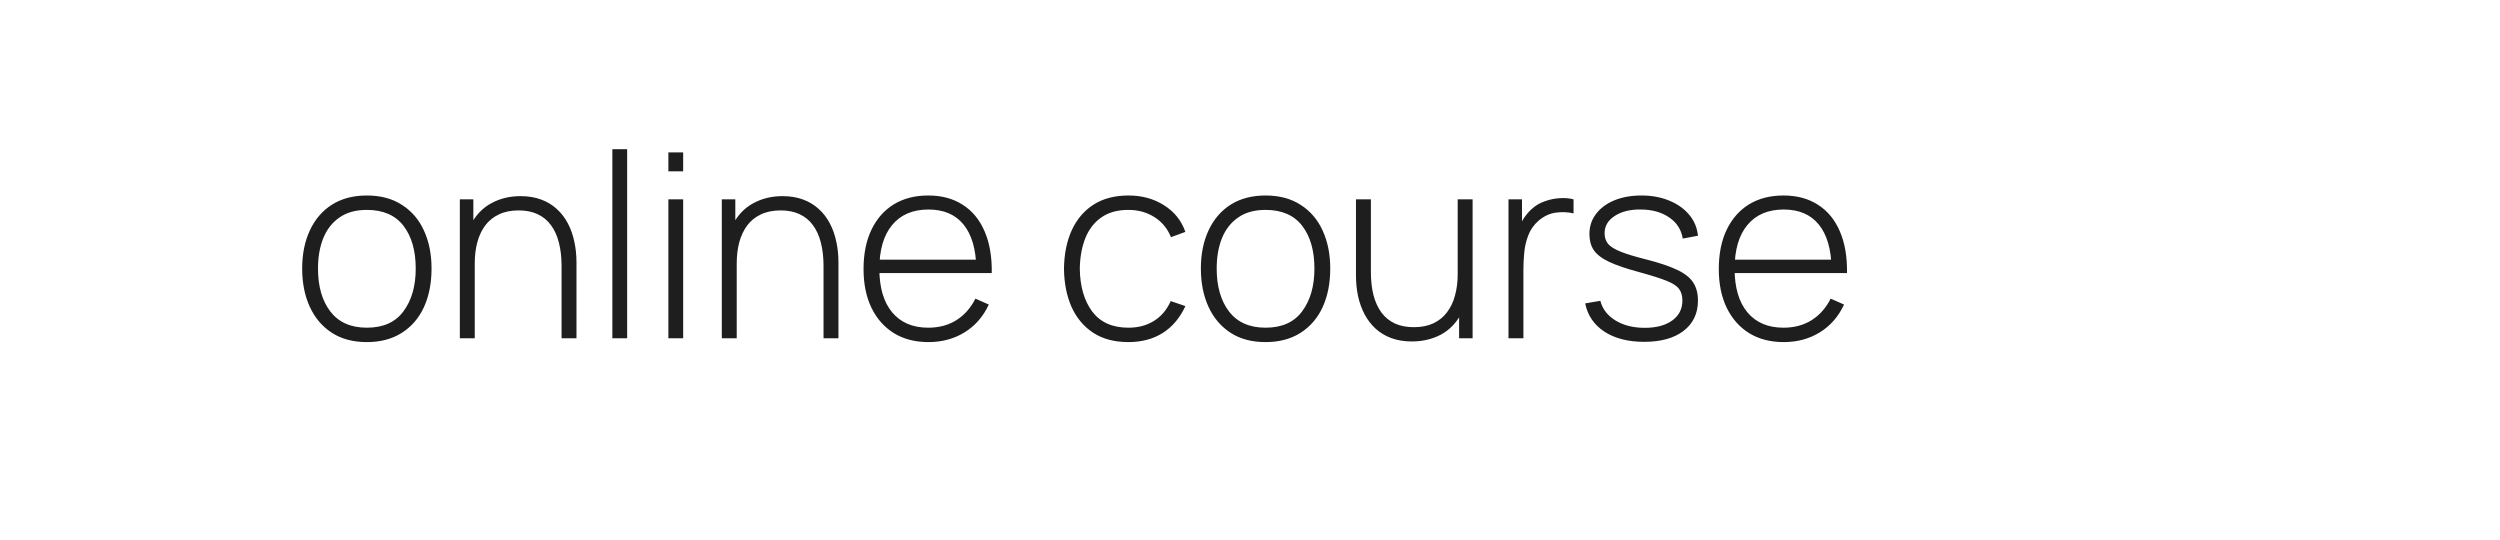 <?xml version="1.0" encoding="UTF-8"?> <svg xmlns="http://www.w3.org/2000/svg" width="486" height="105" viewBox="0 0 486 105" fill="none"> <g filter="url(#filter0_b_307_4898)"> <rect x="0.418" y="0.939" width="415.451" height="103.065" rx="31.624" fill="white" fill-opacity="0.2"></rect> </g> <path d="M71.317 66.504C68.634 66.504 66.359 65.895 64.492 64.679C62.626 63.462 61.2 61.779 60.217 59.629C59.234 57.479 58.742 55.004 58.742 52.204C58.742 49.387 59.242 46.912 60.242 44.779C61.242 42.629 62.675 40.962 64.542 39.779C66.425 38.595 68.684 38.004 71.317 38.004C74.001 38.004 76.275 38.612 78.142 39.829C80.025 41.029 81.451 42.695 82.417 44.829C83.4 46.962 83.892 49.42 83.892 52.204C83.892 55.054 83.4 57.554 82.417 59.704C81.434 61.837 80.001 63.504 78.117 64.704C76.234 65.904 73.967 66.504 71.317 66.504ZM71.317 63.704C74.501 63.704 76.876 62.637 78.442 60.504C80.025 58.37 80.817 55.604 80.817 52.204C80.817 48.737 80.025 45.97 78.442 43.904C76.859 41.837 74.484 40.804 71.317 40.804C69.167 40.804 67.392 41.295 65.992 42.279C64.592 43.245 63.542 44.587 62.842 46.304C62.159 48.004 61.817 49.97 61.817 52.204C61.817 55.67 62.617 58.454 64.217 60.554C65.834 62.654 68.201 63.704 71.317 63.704ZM109.168 65.754V51.704C109.168 50.004 108.993 48.487 108.643 47.154C108.309 45.82 107.793 44.687 107.093 43.754C106.409 42.82 105.543 42.112 104.493 41.629C103.459 41.145 102.234 40.904 100.818 40.904C99.351 40.904 98.076 41.162 96.993 41.679C95.926 42.179 95.043 42.887 94.343 43.804C93.659 44.72 93.143 45.812 92.793 47.079C92.459 48.329 92.293 49.695 92.293 51.179L90.018 50.904C90.018 47.987 90.509 45.587 91.493 43.704C92.493 41.804 93.834 40.404 95.518 39.504C97.201 38.587 99.093 38.129 101.193 38.129C102.676 38.129 104.001 38.345 105.168 38.779C106.351 39.212 107.376 39.829 108.243 40.629C109.109 41.412 109.826 42.345 110.393 43.429C110.959 44.495 111.376 45.67 111.643 46.954C111.926 48.237 112.068 49.579 112.068 50.979V65.754H109.168ZM89.393 65.754V38.754H92.018V44.829H92.293V65.754H89.393ZM119.043 65.754V29.004H121.918V65.754H119.043ZM129.932 33.304V29.629H132.807V33.304H129.932ZM129.932 65.754V38.754H132.807V65.754H129.932ZM160.095 65.754V51.704C160.095 50.004 159.92 48.487 159.57 47.154C159.237 45.82 158.72 44.687 158.02 43.754C157.337 42.82 156.47 42.112 155.42 41.629C154.387 41.145 153.162 40.904 151.745 40.904C150.279 40.904 149.004 41.162 147.92 41.679C146.854 42.179 145.97 42.887 145.27 43.804C144.587 44.72 144.07 45.812 143.72 47.079C143.387 48.329 143.22 49.695 143.22 51.179L140.945 50.904C140.945 47.987 141.437 45.587 142.42 43.704C143.42 41.804 144.762 40.404 146.445 39.504C148.129 38.587 150.02 38.129 152.12 38.129C153.604 38.129 154.929 38.345 156.095 38.779C157.279 39.212 158.304 39.829 159.17 40.629C160.037 41.412 160.754 42.345 161.32 43.429C161.887 44.495 162.304 45.67 162.57 46.954C162.854 48.237 162.995 49.579 162.995 50.979V65.754H160.095ZM140.32 65.754V38.754H142.945V44.829H143.22V65.754H140.32ZM180.498 66.504C177.915 66.504 175.681 65.929 173.798 64.779C171.915 63.612 170.456 61.97 169.423 59.854C168.39 57.72 167.873 55.204 167.873 52.304C167.873 49.354 168.381 46.812 169.398 44.679C170.431 42.529 171.881 40.879 173.748 39.729C175.631 38.579 177.865 38.004 180.448 38.004C183.065 38.004 185.298 38.604 187.148 39.804C189.015 40.987 190.431 42.704 191.398 44.954C192.381 47.204 192.848 49.912 192.798 53.079H189.798V52.079C189.715 48.379 188.881 45.562 187.298 43.629C185.715 41.695 183.448 40.729 180.498 40.729C177.448 40.729 175.09 41.737 173.423 43.754C171.773 45.754 170.948 48.587 170.948 52.254C170.948 55.887 171.773 58.704 173.423 60.704C175.09 62.704 177.431 63.704 180.448 63.704C182.531 63.704 184.348 63.22 185.898 62.254C187.465 61.27 188.706 59.87 189.623 58.054L192.223 59.204C191.14 61.537 189.573 63.337 187.523 64.604C185.473 65.87 183.131 66.504 180.498 66.504ZM169.848 53.079V50.479H191.173V53.079H169.848ZM219.363 66.504C216.663 66.504 214.388 65.904 212.538 64.704C210.688 63.487 209.28 61.812 208.313 59.679C207.363 57.529 206.871 55.054 206.838 52.254C206.871 49.404 207.371 46.912 208.338 44.779C209.321 42.629 210.738 40.962 212.588 39.779C214.438 38.595 216.705 38.004 219.388 38.004C222.005 38.004 224.305 38.637 226.288 39.904C228.288 41.154 229.671 42.879 230.438 45.079L227.638 46.104C226.955 44.42 225.88 43.12 224.413 42.204C222.946 41.27 221.263 40.804 219.363 40.804C217.23 40.804 215.471 41.295 214.088 42.279C212.705 43.245 211.671 44.587 210.988 46.304C210.305 48.02 209.946 50.004 209.913 52.254C209.963 55.704 210.771 58.479 212.338 60.579C213.921 62.662 216.263 63.704 219.363 63.704C221.28 63.704 222.938 63.262 224.338 62.379C225.755 61.495 226.838 60.212 227.588 58.529L230.438 59.504C229.388 61.787 227.921 63.529 226.038 64.729C224.155 65.912 221.93 66.504 219.363 66.504ZM246.024 66.504C243.341 66.504 241.066 65.895 239.199 64.679C237.333 63.462 235.908 61.779 234.924 59.629C233.941 57.479 233.449 55.004 233.449 52.204C233.449 49.387 233.949 46.912 234.949 44.779C235.949 42.629 237.383 40.962 239.249 39.779C241.133 38.595 243.391 38.004 246.024 38.004C248.708 38.004 250.983 38.612 252.849 39.829C254.733 41.029 256.158 42.695 257.124 44.829C258.108 46.962 258.599 49.42 258.599 52.204C258.599 55.054 258.108 57.554 257.124 59.704C256.141 61.837 254.708 63.504 252.824 64.704C250.941 65.904 248.674 66.504 246.024 66.504ZM246.024 63.704C249.208 63.704 251.583 62.637 253.149 60.504C254.733 58.37 255.524 55.604 255.524 52.204C255.524 48.737 254.733 45.97 253.149 43.904C251.566 41.837 249.191 40.804 246.024 40.804C243.874 40.804 242.099 41.295 240.699 42.279C239.299 43.245 238.249 44.587 237.549 46.304C236.866 48.004 236.524 49.97 236.524 52.204C236.524 55.67 237.324 58.454 238.924 60.554C240.541 62.654 242.908 63.704 246.024 63.704ZM274.475 66.379C272.991 66.379 271.658 66.162 270.475 65.729C269.308 65.295 268.291 64.687 267.425 63.904C266.558 63.104 265.841 62.17 265.275 61.104C264.708 60.02 264.283 58.837 264 57.554C263.733 56.27 263.6 54.929 263.6 53.529V38.754H266.5V52.804C266.5 54.504 266.666 56.02 267 57.354C267.35 58.687 267.866 59.82 268.55 60.754C269.25 61.687 270.116 62.395 271.15 62.879C272.2 63.362 273.433 63.604 274.85 63.604C276.316 63.604 277.583 63.354 278.65 62.854C279.733 62.337 280.616 61.62 281.3 60.704C282 59.787 282.516 58.704 282.85 57.454C283.2 56.187 283.375 54.812 283.375 53.329L285.65 53.604C285.65 56.52 285.15 58.929 284.15 60.829C283.166 62.712 281.833 64.112 280.15 65.029C278.466 65.929 276.575 66.379 274.475 66.379ZM283.65 65.754V59.679H283.375V38.754H286.275V65.754H283.65ZM293.25 65.754V38.754H295.875V45.229L295.225 44.379C295.525 43.612 295.9 42.904 296.35 42.254C296.817 41.587 297.292 41.045 297.775 40.629C298.492 39.962 299.333 39.462 300.3 39.129C301.267 38.779 302.242 38.579 303.225 38.529C304.208 38.462 305.1 38.537 305.9 38.754V41.479C304.833 41.229 303.7 41.179 302.5 41.329C301.3 41.479 300.175 41.995 299.125 42.879C298.208 43.679 297.542 44.612 297.125 45.679C296.708 46.729 296.442 47.837 296.325 49.004C296.208 50.154 296.15 51.279 296.15 52.379V65.754H293.25ZM319.631 66.454C316.515 66.454 313.94 65.795 311.906 64.479C309.89 63.162 308.64 61.329 308.156 58.979L311.106 58.479C311.523 60.079 312.506 61.354 314.056 62.304C315.606 63.254 317.506 63.729 319.756 63.729C321.99 63.729 323.765 63.254 325.081 62.304C326.398 61.354 327.056 60.054 327.056 58.404C327.056 57.504 326.848 56.77 326.431 56.204C326.031 55.62 325.231 55.087 324.031 54.604C322.831 54.12 321.048 53.554 318.681 52.904C316.181 52.237 314.223 51.57 312.806 50.904C311.406 50.237 310.415 49.479 309.831 48.629C309.265 47.779 308.981 46.737 308.981 45.504C308.981 44.02 309.406 42.72 310.256 41.604C311.106 40.47 312.29 39.587 313.806 38.954C315.34 38.32 317.106 38.004 319.106 38.004C321.106 38.004 322.906 38.337 324.506 39.004C326.106 39.654 327.398 40.57 328.381 41.754C329.365 42.92 329.931 44.279 330.081 45.829L327.131 46.379C326.848 44.645 325.973 43.279 324.506 42.279C323.04 41.262 321.206 40.745 319.006 40.729C316.923 40.695 315.223 41.112 313.906 41.979C312.59 42.829 311.931 43.954 311.931 45.354C311.931 46.154 312.156 46.837 312.606 47.404C313.073 47.954 313.89 48.462 315.056 48.929C316.223 49.395 317.873 49.895 320.006 50.429C322.606 51.095 324.631 51.779 326.081 52.479C327.548 53.179 328.581 54.004 329.181 54.954C329.781 55.887 330.081 57.045 330.081 58.429C330.081 60.929 329.148 62.895 327.281 64.329C325.431 65.745 322.881 66.454 319.631 66.454ZM346.758 66.504C344.174 66.504 341.941 65.929 340.058 64.779C338.174 63.612 336.716 61.97 335.683 59.854C334.649 57.72 334.133 55.204 334.133 52.304C334.133 49.354 334.641 46.812 335.658 44.679C336.691 42.529 338.141 40.879 340.008 39.729C341.891 38.579 344.124 38.004 346.708 38.004C349.324 38.004 351.558 38.604 353.408 39.804C355.274 40.987 356.691 42.704 357.658 44.954C358.641 47.204 359.108 49.912 359.058 53.079H356.058V52.079C355.974 48.379 355.141 45.562 353.558 43.629C351.974 41.695 349.708 40.729 346.758 40.729C343.708 40.729 341.349 41.737 339.683 43.754C338.033 45.754 337.208 48.587 337.208 52.254C337.208 55.887 338.033 58.704 339.683 60.704C341.349 62.704 343.691 63.704 346.708 63.704C348.791 63.704 350.608 63.22 352.158 62.254C353.724 61.27 354.966 59.87 355.883 58.054L358.483 59.204C357.399 61.537 355.833 63.337 353.783 64.604C351.733 65.87 349.391 66.504 346.758 66.504ZM336.108 53.079V50.479H357.433V53.079H336.108Z" fill="#1F1E1E"></path> <defs> <filter id="filter0_b_307_4898" x="-9.582" y="-9.061" width="435.449" height="123.065" filterUnits="userSpaceOnUse" color-interpolation-filters="sRGB"> <feFlood flood-opacity="0" result="BackgroundImageFix"></feFlood> <feGaussianBlur in="BackgroundImage" stdDeviation="5"></feGaussianBlur> <feComposite in2="SourceAlpha" operator="in" result="effect1_backgroundBlur_307_4898"></feComposite> <feBlend mode="normal" in="SourceGraphic" in2="effect1_backgroundBlur_307_4898" result="shape"></feBlend> </filter> </defs> </svg> 